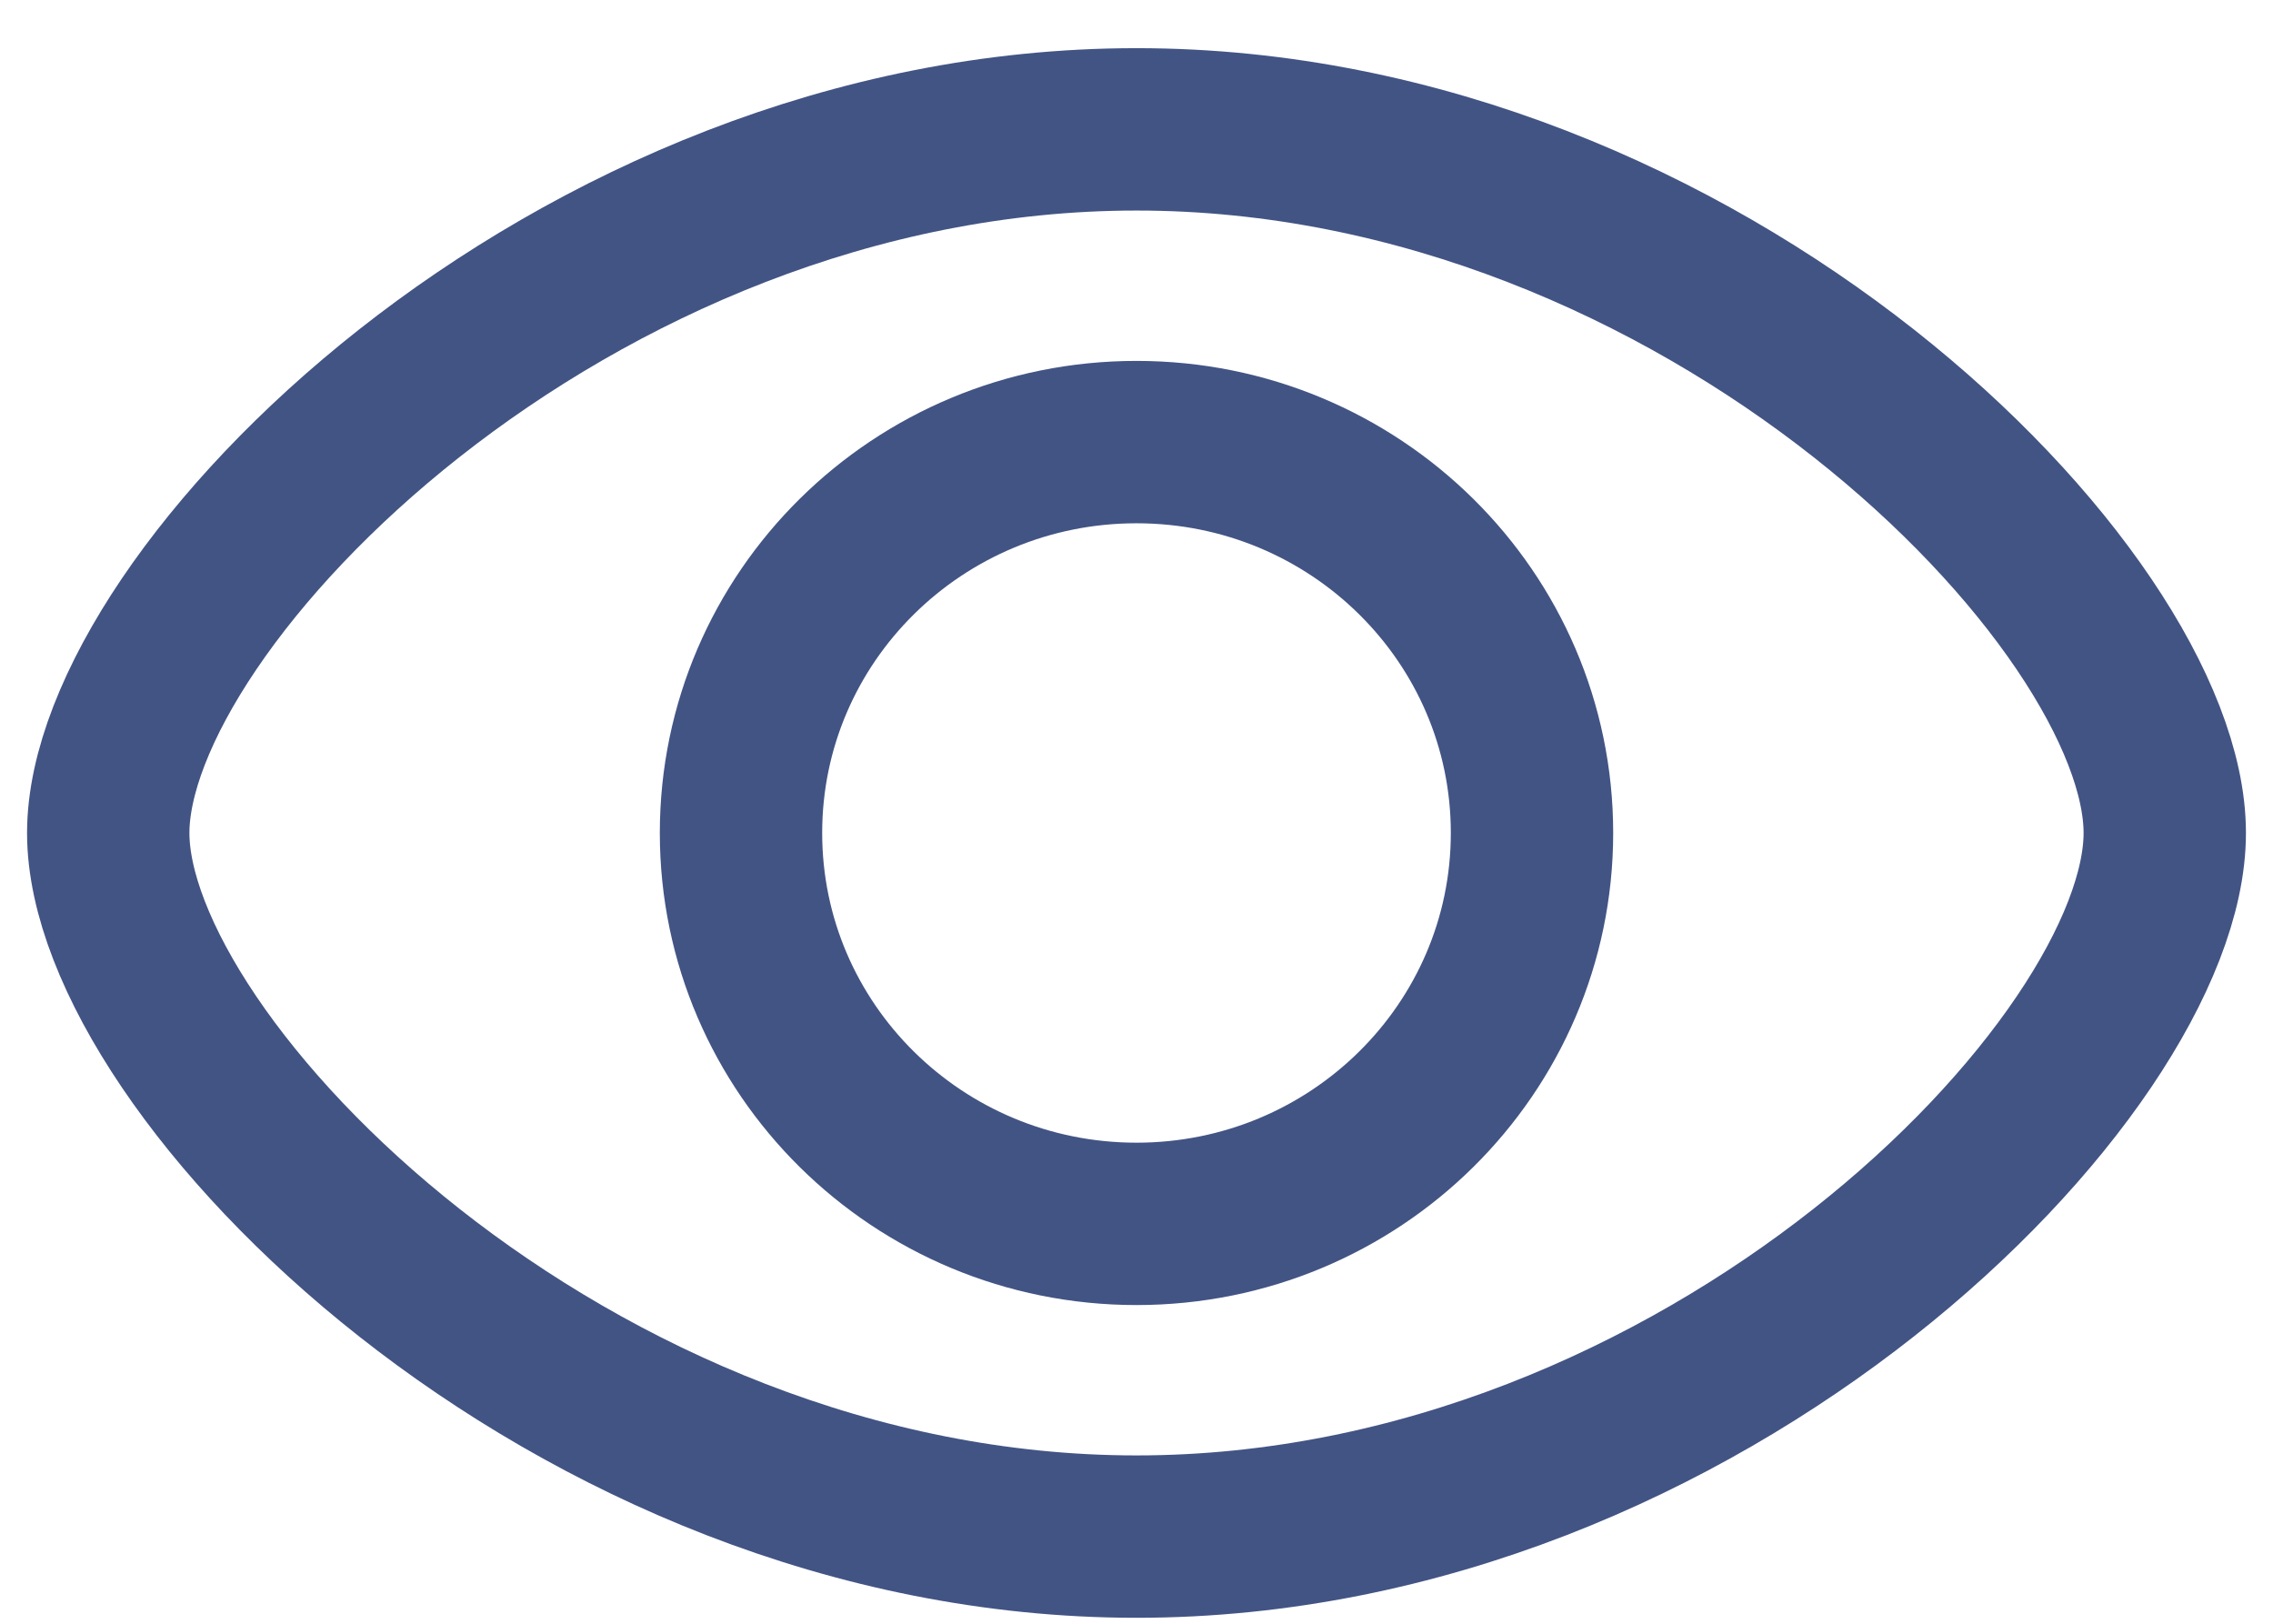 <svg width="21" height="15" viewBox="0 0 21 15" fill="none" xmlns="http://www.w3.org/2000/svg">
<path d="M20 7.695C20 9.861 15.747 14.195 10.5 14.195C5.253 14.195 1 9.861 1 7.695C1 5.528 5.253 1.195 10.5 1.195C15.747 1.195 20 5.528 20 7.695Z" stroke="#425484" stroke-width="1.5" stroke-linejoin="round"/>
<path d="M14.154 7.695C14.154 9.689 12.518 11.306 10.5 11.306C8.482 11.306 6.846 9.689 6.846 7.695C6.846 5.7 8.482 4.084 10.5 4.084C12.518 4.084 14.154 5.7 14.154 7.695Z" stroke="#425484" stroke-width="1.5" stroke-linejoin="round"/>
</svg>
